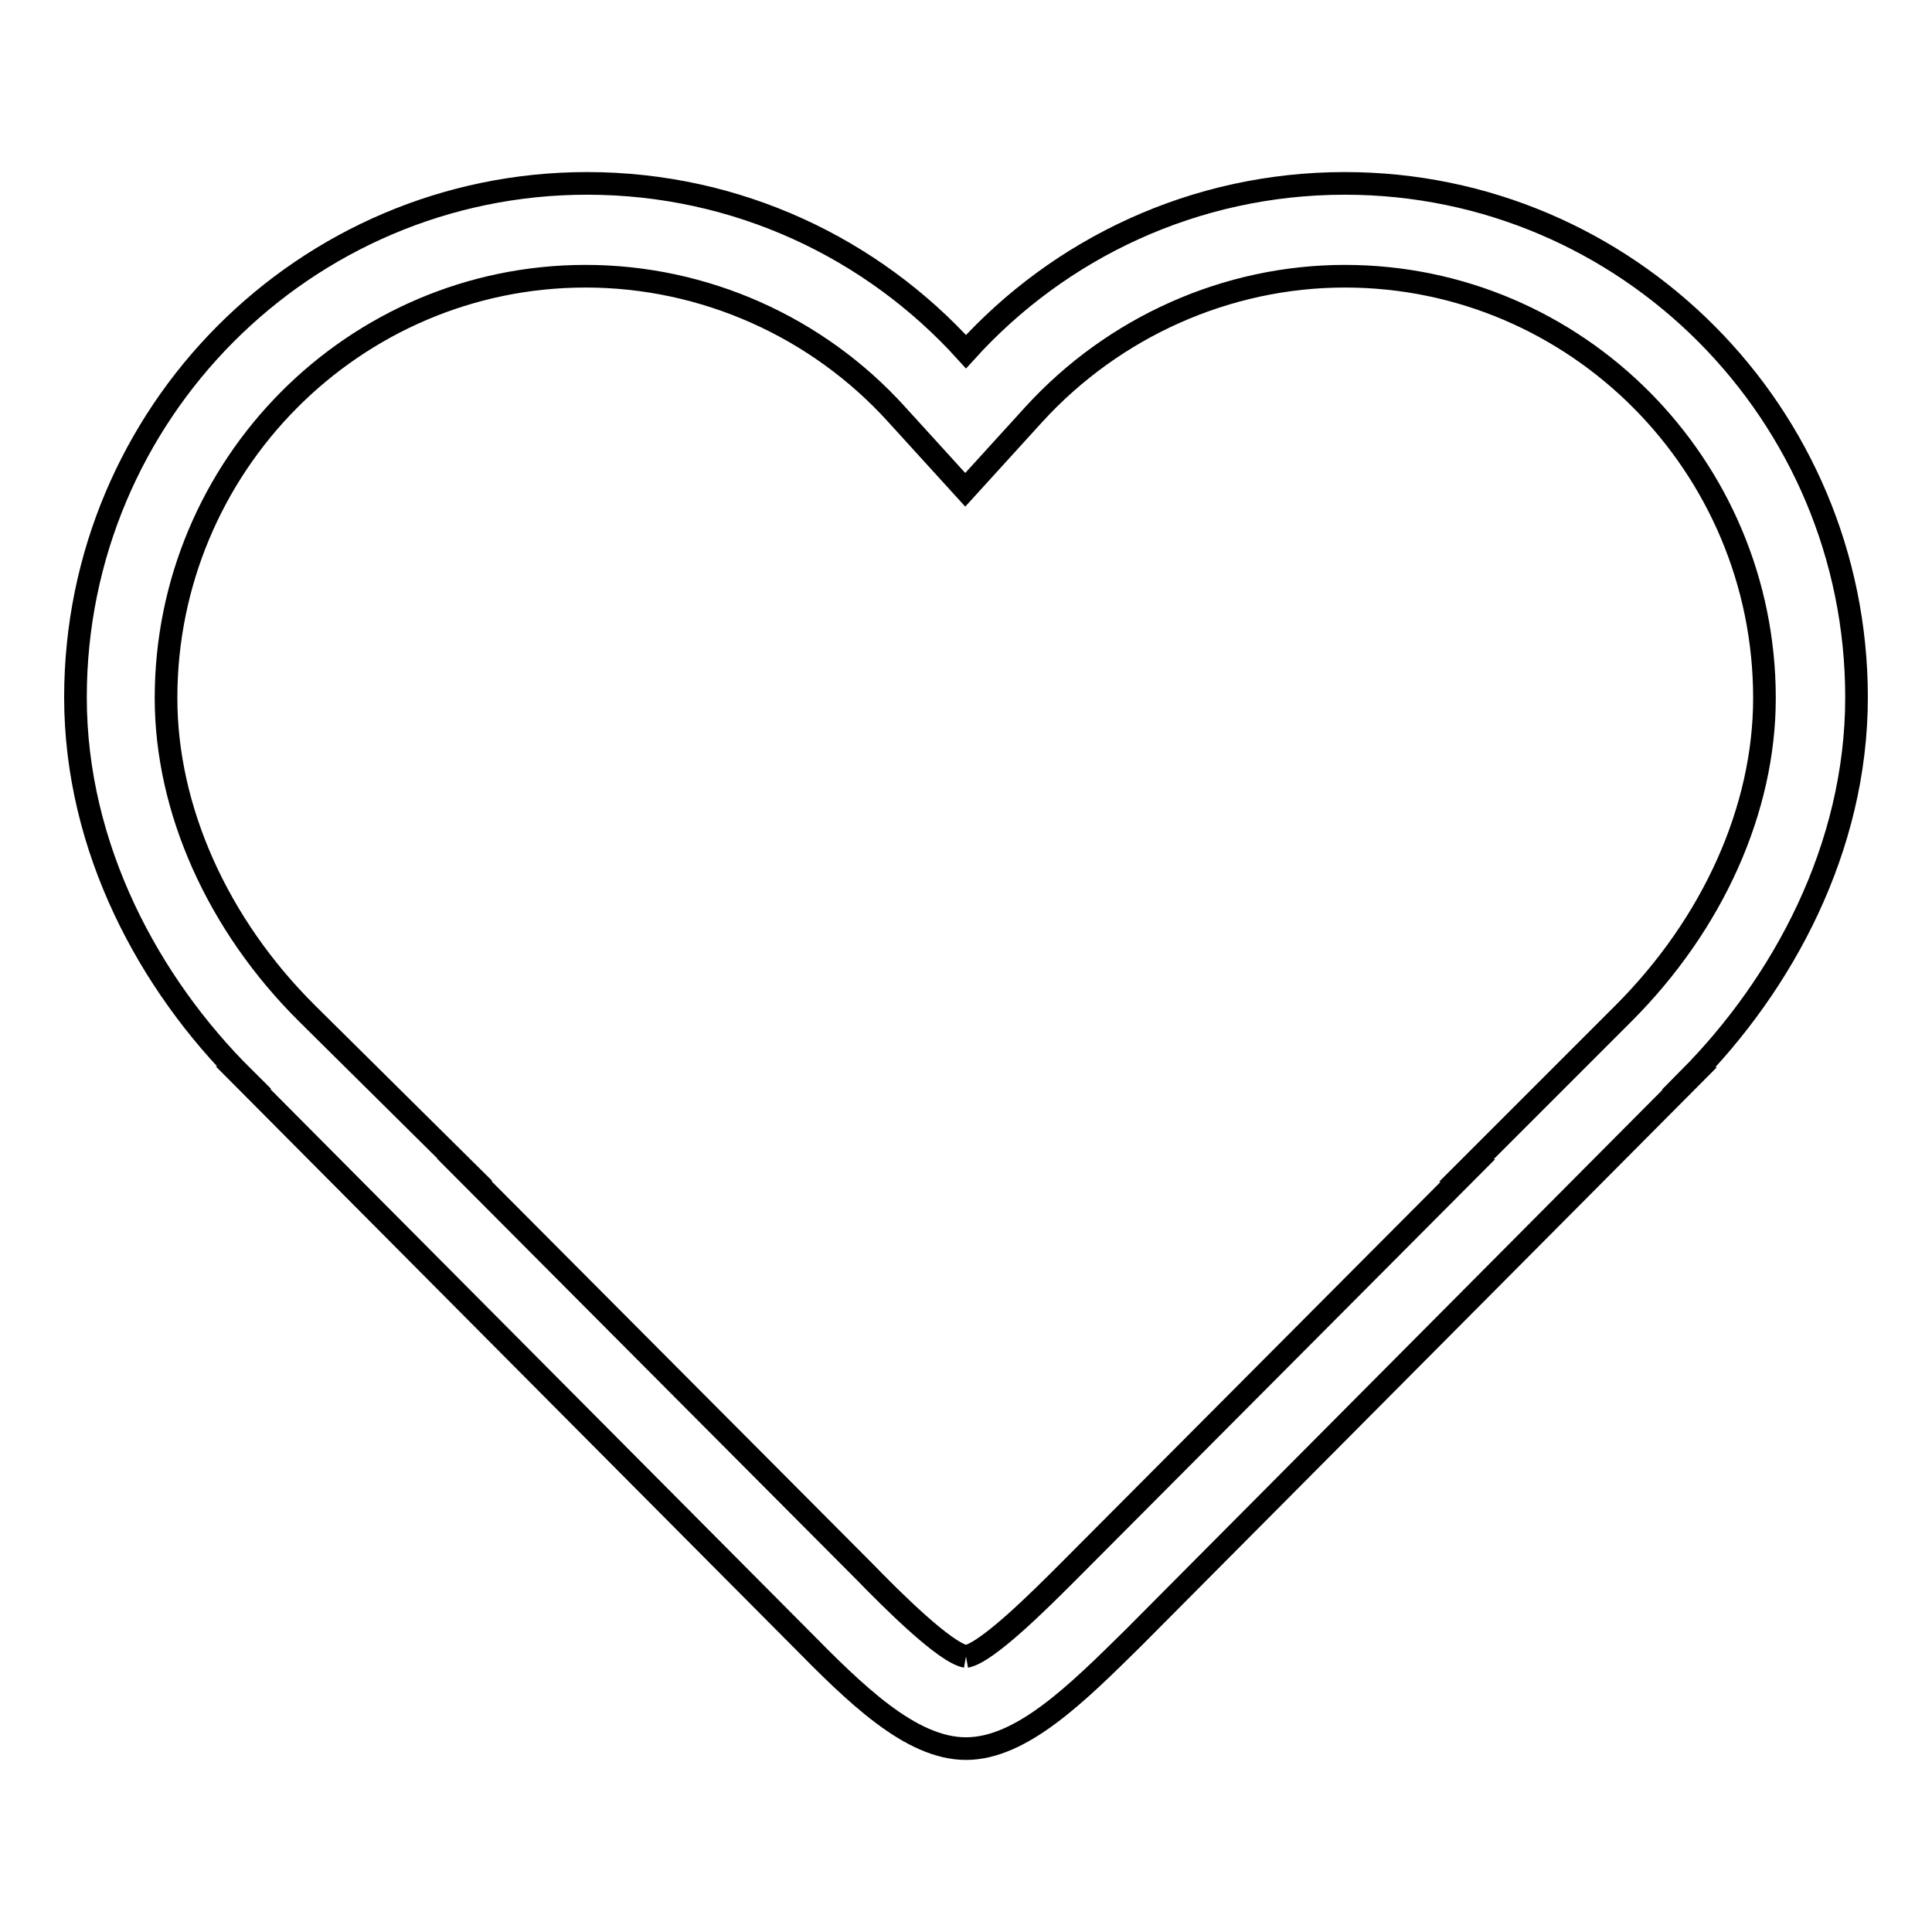 <?xml version="1.0" encoding="utf-8"?>
<!-- Svg Vector Icons : http://www.onlinewebfonts.com/icon -->
<!DOCTYPE svg PUBLIC "-//W3C//DTD SVG 1.1//EN" "http://www.w3.org/Graphics/SVG/1.1/DTD/svg11.dtd">
<svg version="1.1" xmlns="http://www.w3.org/2000/svg" xmlns:xlink="http://www.w3.org/1999/xlink" x="0px" y="0px" viewBox="0 0 256 256" enable-background="new 0 0 256 256" xml:space="preserve">
<g><g><path stroke-width="3" fill-opacity="0" stroke="#000000"  d="M128,219.5c2.8-0.5,9.8-7.5,13.5-11.2l53-53.2h-0.2l20.8-20.8c11.9-11.9,18.7-27.1,18.7-41.8c0-30.8-24.9-55.9-55.6-55.9c-15.6,0-30.6,6.7-41.2,18.3l-9.1,10l-9.1-10c-10.5-11.6-25.5-18.3-41.2-18.3c-30.7,0-55.6,25.1-55.6,55.9c0,14.7,6.8,30,18.7,41.8L61.6,155h-0.1l53,53.2C118.2,212,125.2,219,128,219.5 M128,231.7c-7.4,0-14.8-7.4-22.1-14.8l-73.7-74.1h0.1C19.8,130.4,10,112.4,10,92.4c0-37.6,30.4-68.1,67.8-68.1c19.9,0,37.8,8.6,50.2,22.3c12.4-13.7,30.3-22.3,50.2-22.3c37.4,0,67.8,30.5,67.8,68.1c0,20-9.8,38-22.2,50.5h0.1l-73.7,74.1C142.8,224.3,135.4,231.7,128,231.7L128,231.7L128,231.7z"/></g></g>
</svg>